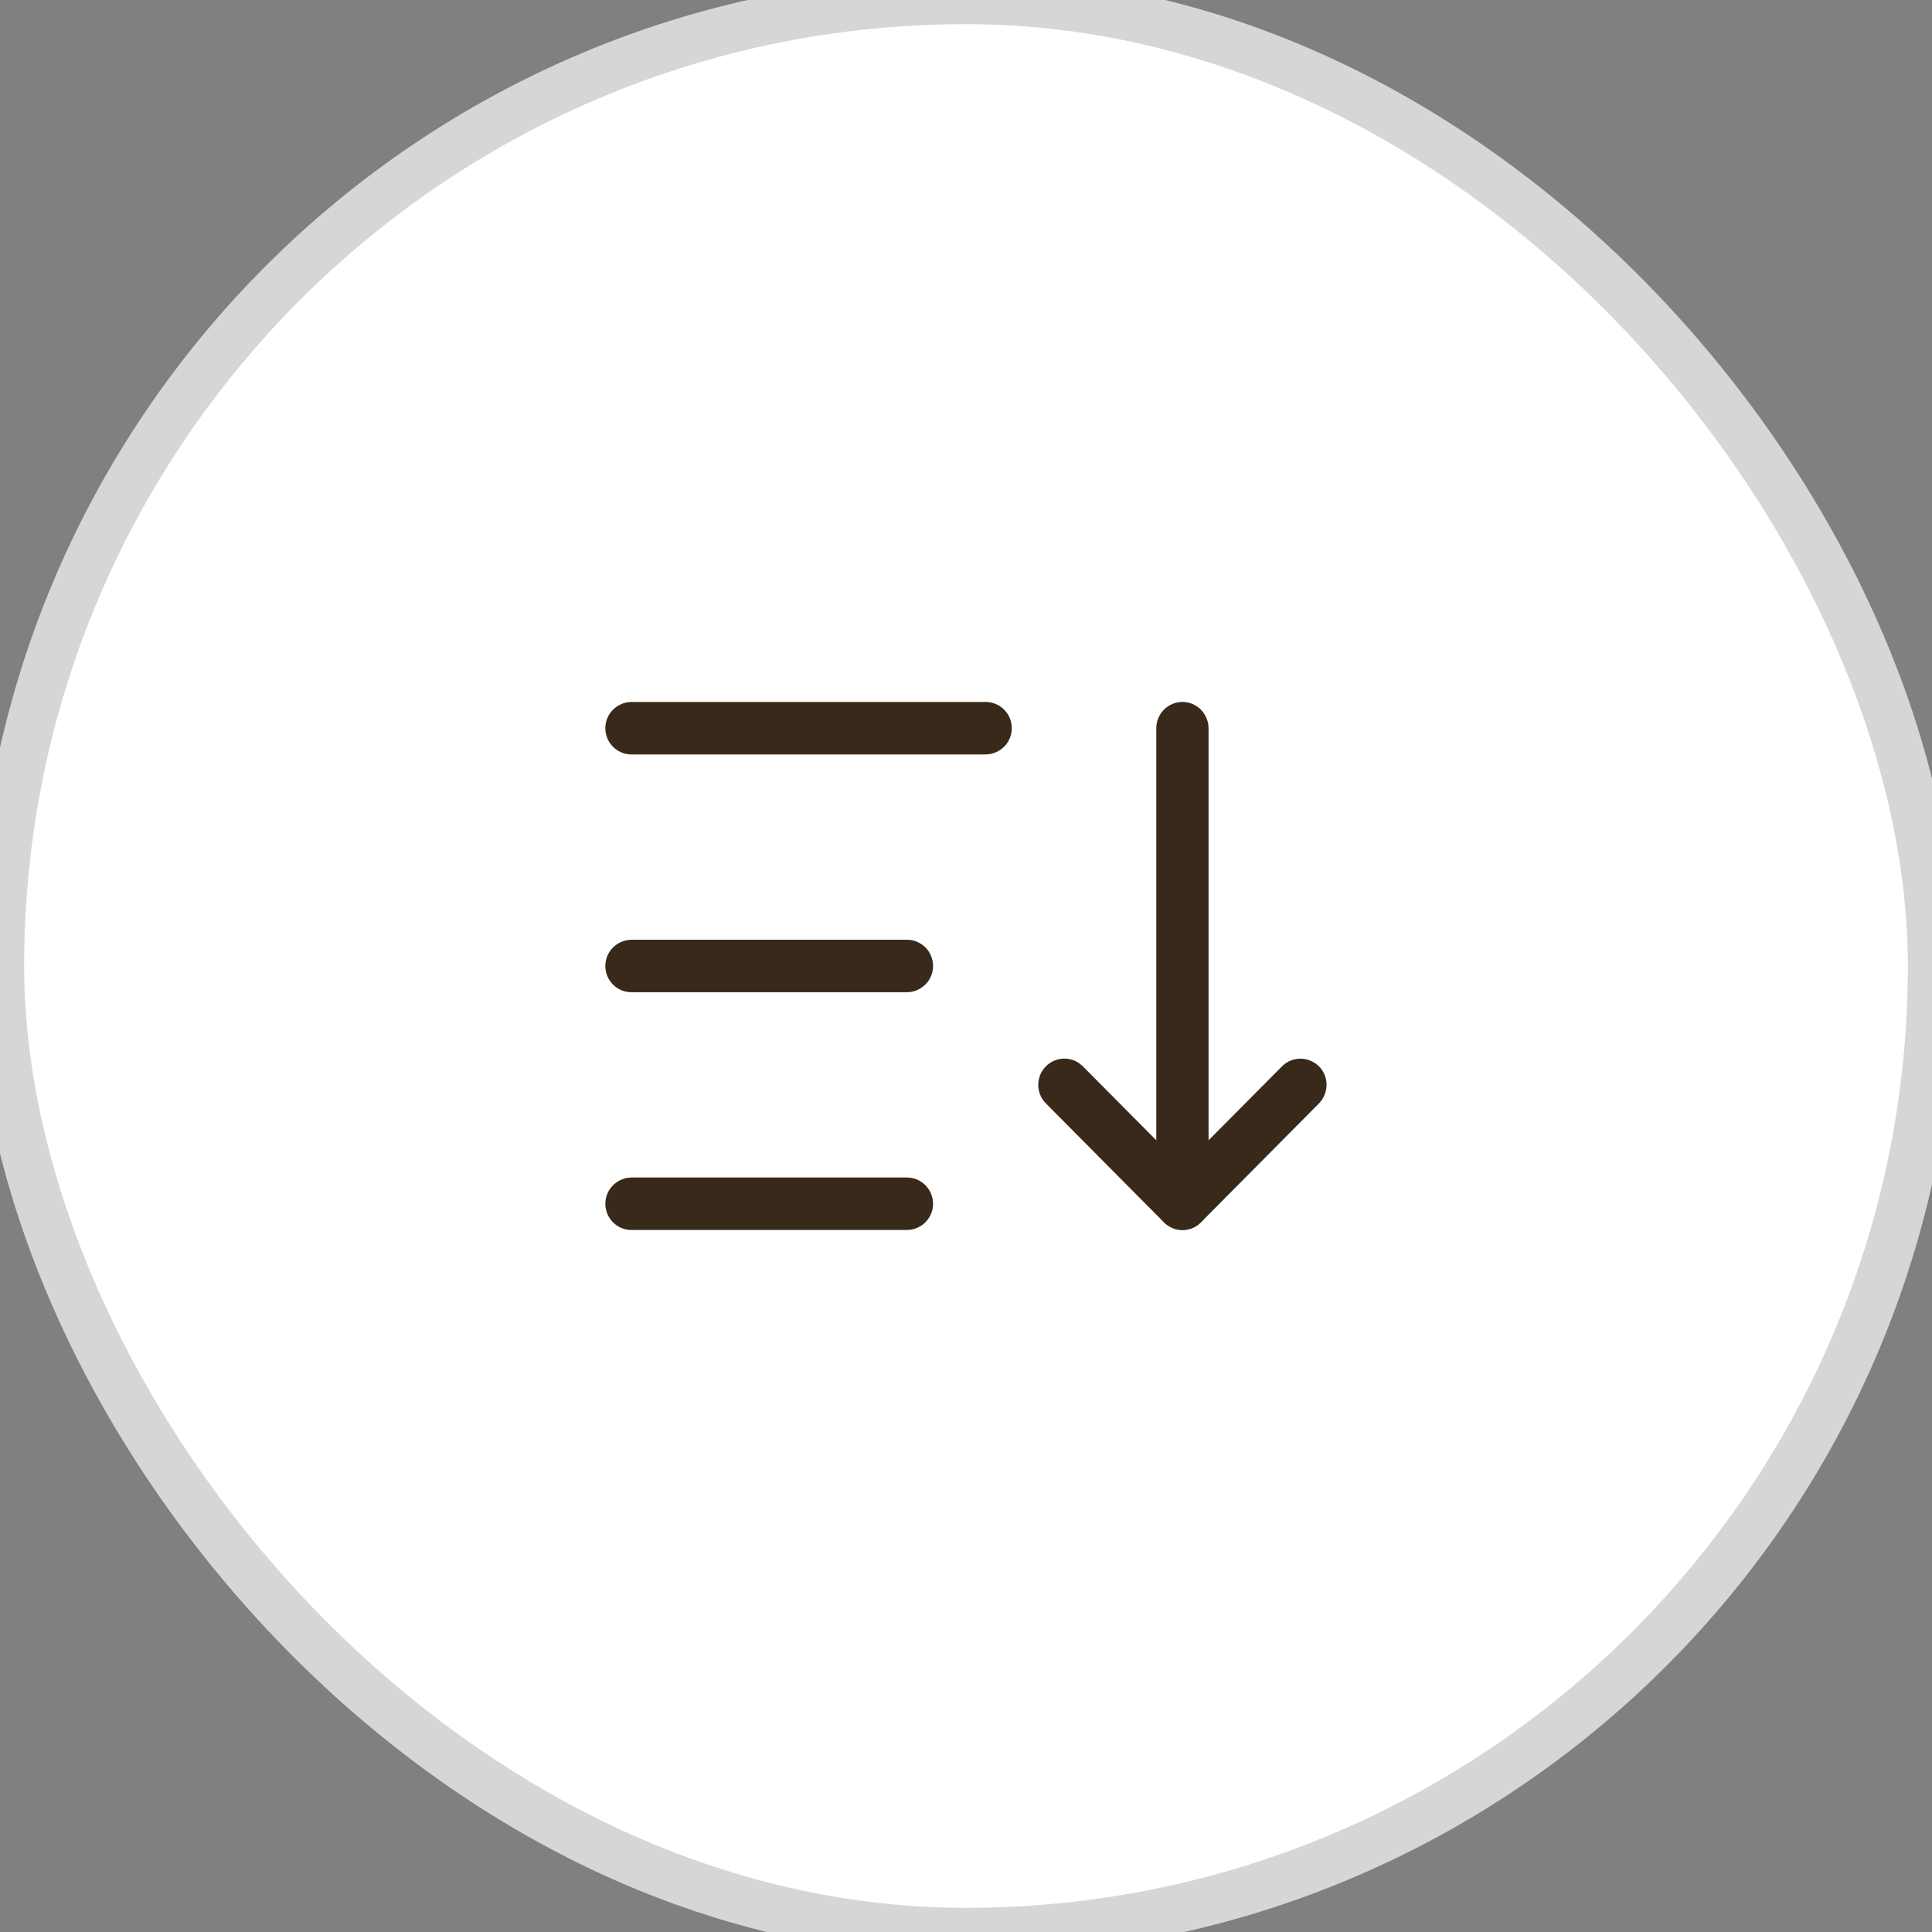 <?xml version="1.0" encoding="UTF-8"?>
<svg width="40px" height="40px" viewBox="0 0 40 40" version="1.1" xmlns="http://www.w3.org/2000/svg" xmlns:xlink="http://www.w3.org/1999/xlink">
    <rect x="0" y="0" width="40" height="40" fill="#808080" stroke="none"/>
    <title>icon/mb_icon_sort</title>
    <g id="icon/mb_icon_sort" stroke="none" stroke-width="1" fill="none" fill-rule="evenodd">
        <g id="Group-4" fill="#FFFFFF" stroke="#D6D6D6">
            <rect id="Rectangle" x="0" y="0" width="40" height="40" rx="20"></rect>
        </g>
        <g id="prime:sort-amount-down" transform="translate(12, 12)" fill="#39291B" fill-rule="nonzero">
            <g id="Group" transform="translate(0.533, 2.533)">
                <path d="M7.874,0 L0.541,0 L0.456,0.007 C0.188,0.055 0,0.28 0,0.544 C0,0.844 0.242,1.087 0.541,1.087 L7.874,1.087 L7.959,1.08 C8.227,1.032 8.415,0.807 8.415,0.544 C8.415,0.244 8.173,0 7.874,0 Z" id="Path"></path>
                <path d="M6.244,4.923 L0.541,4.923 L0.456,4.93 C0.188,4.979 0,5.203 0,5.467 C0,5.767 0.242,6.01 0.541,6.01 L6.244,6.01 L6.33,6.003 C6.597,5.955 6.785,5.73 6.785,5.467 C6.785,5.167 6.543,4.923 6.244,4.923 Z" id="Path"></path>
                <path d="M6.244,9.846 L0.541,9.846 L0.456,9.853 C0.188,9.902 0,10.126 0,10.39 C0,10.69 0.242,10.933 0.541,10.933 L6.244,10.933 L6.33,10.926 C6.597,10.878 6.785,10.653 6.785,10.39 C6.785,10.09 6.543,9.846 6.244,9.846 Z" id="Path"></path>
                <path d="M9.121,7.544 C8.91,7.756 8.91,8.1 9.121,8.312 L11.565,10.774 L11.631,10.829 C11.854,10.986 12.145,10.961 12.331,10.774 L14.775,8.312 L14.83,8.247 C14.985,8.023 14.96,7.731 14.775,7.544 L14.71,7.489 L14.641,7.447 C14.43,7.339 14.177,7.376 14.01,7.544 L11.948,9.62 L9.886,7.544 L9.812,7.481 C9.598,7.332 9.307,7.357 9.121,7.544 Z" id="Path"></path>
                <path d="M11.948,0 C11.649,0 11.407,0.244 11.407,0.544 L11.407,10.39 L11.414,10.475 C11.462,10.744 11.685,10.933 11.948,10.933 C12.247,10.933 12.489,10.69 12.489,10.39 L12.489,0.544 L12.482,0.458 C12.434,0.189 12.211,0 11.948,0 Z" id="Path"></path>
            </g>
        </g>
    </g>
</svg>